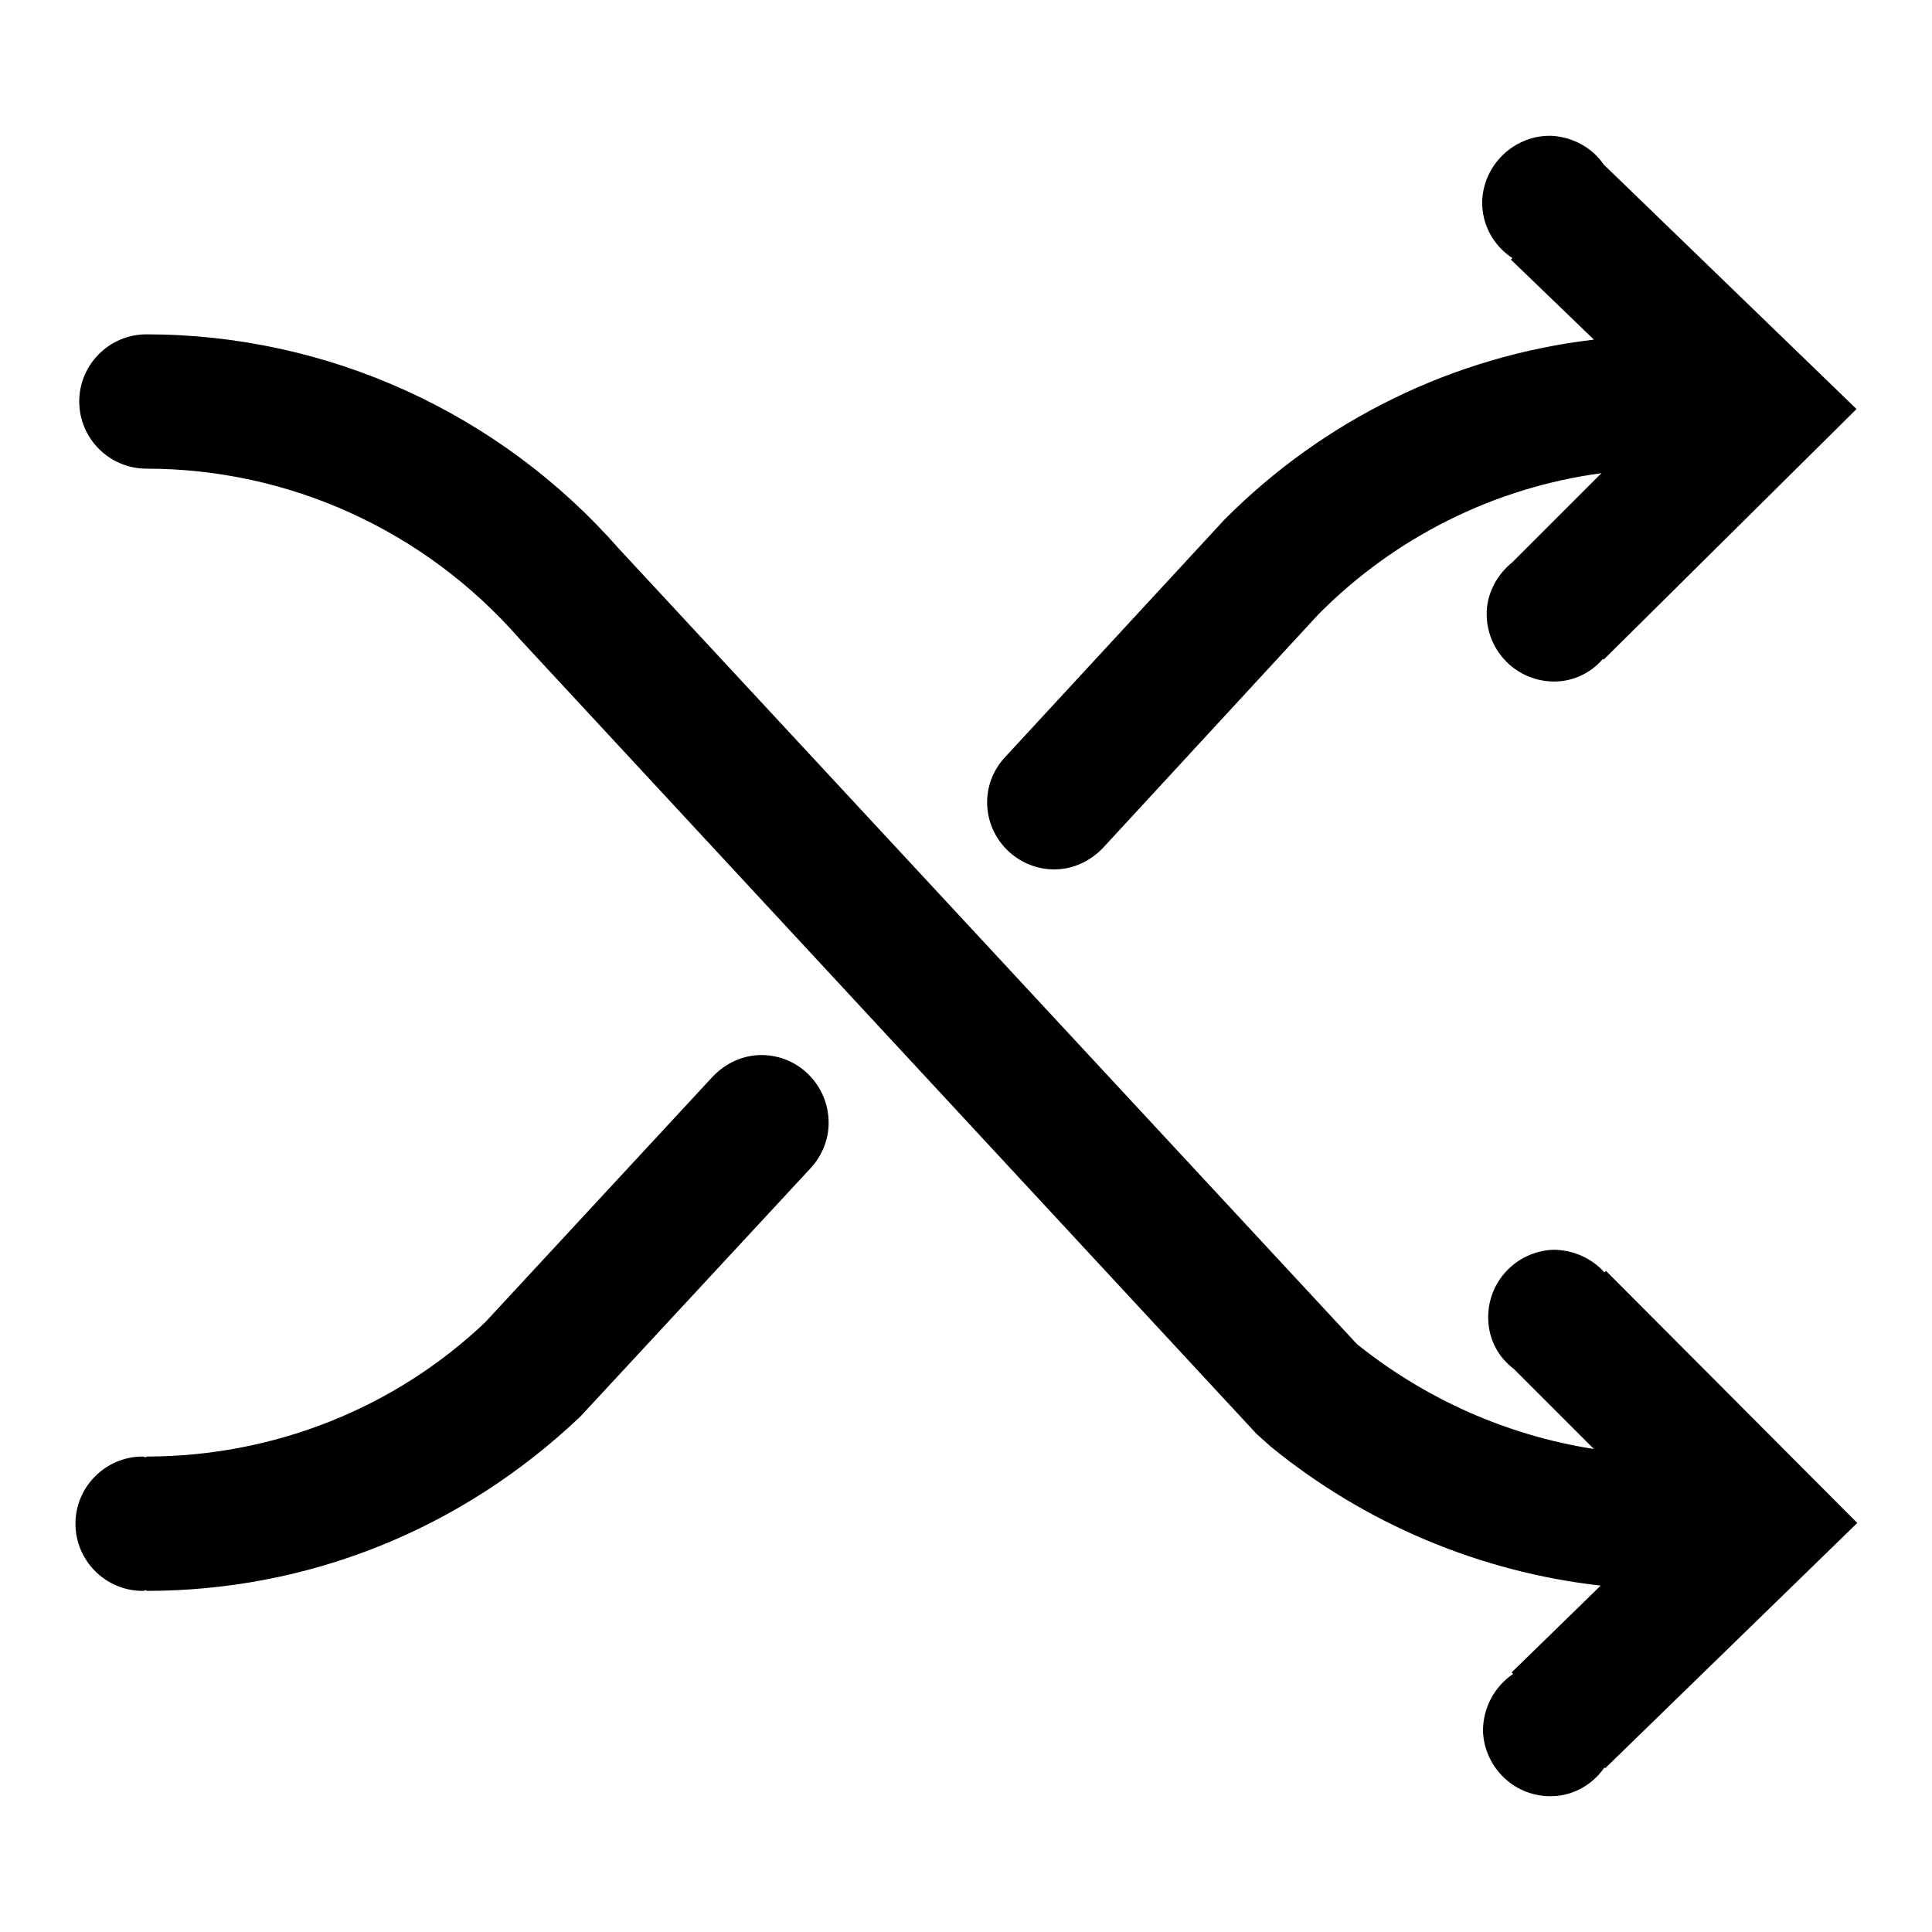 <?xml version="1.0" encoding="utf-8"?>
<!-- Svg Vector Icons : http://www.onlinewebfonts.com/icon -->
<!DOCTYPE svg PUBLIC "-//W3C//DTD SVG 1.1//EN" "http://www.w3.org/Graphics/SVG/1.1/DTD/svg11.dtd">
<svg version="1.1" xmlns="http://www.w3.org/2000/svg" xmlns:xlink="http://www.w3.org/1999/xlink" x="0px" y="0px" viewBox="0 0 256 256" enable-background="new 0 0 256 256" xml:space="preserve">
<g> <path fill="#000000" d="M212.6,168.6c-1.7-1.9-4.2-3-6.8-3c-4.9,0.2-8.8,4.3-8.6,9.3c0.1,2.7,1.4,5,3.4,6.5l10.6,10.6 c-11.5-1.8-22.3-6.6-31.4-13.9L82,72.7c-15.8-18-38.6-28.4-62.6-28.4c-4.9,0-8.9,4-8.9,8.9s4,8.9,8.9,8.9h0 c18.8,0,36.8,8.1,49.4,22.5L166.5,190l1.9,1.7c12.5,10.2,27.7,16.6,43.7,18.4l-11.8,11.5l0.2,0.2c-2.5,1.7-4,4.5-4,7.6 c0.2,4.9,4.3,8.8,9.3,8.6c2.7-0.1,5.2-1.5,6.8-3.8l0.1,0.1l33.4-32.5l-33.3-33.4L212.6,168.6L212.6,168.6z M212.5,21.8 c-1.5-2.2-4-3.6-6.8-3.8c-4.9-0.2-9.1,3.7-9.3,8.6c-0.1,3,1.4,5.9,4,7.6l-0.2,0.2L211.2,45c-18.6,2.2-35.8,10.6-49,23.9l-29,31.4 l0,0c-1.5,1.6-2.4,3.7-2.4,6c0,4.9,4,8.9,8.9,8.9l0,0c2.5,0,4.8-1.1,6.5-2.9l0,0l28.5-30.9c10.1-10.2,23.3-16.8,37.5-18.7 l-11.8,11.8c-2,1.6-3.3,4-3.4,6.5c-0.2,4.9,3.6,9.1,8.6,9.3c2.6,0.1,5.1-1,6.8-3l0.1,0.1L246,54.2L212.5,21.8L212.5,21.8 L212.5,21.8z M100.9,139.8c-2.5,0-4.8,1.1-6.5,2.9l0,0l-30.1,32.5c-12.1,11.5-28.2,17.8-44.9,17.8v0.1c-0.2,0-0.4-0.1-0.5-0.1 c-4.9,0-8.9,4-8.9,8.9c0,4.9,4,8.9,8.9,8.9c0,0,0,0,0,0c0.2,0,0.4-0.1,0.5-0.1v0.1c21.3,0,41.6-8,57.5-23.1l30.5-32.9l0,0 c1.5-1.6,2.4-3.8,2.4-6C109.8,143.8,105.8,139.8,100.9,139.8L100.9,139.8"/></g>
</svg>
